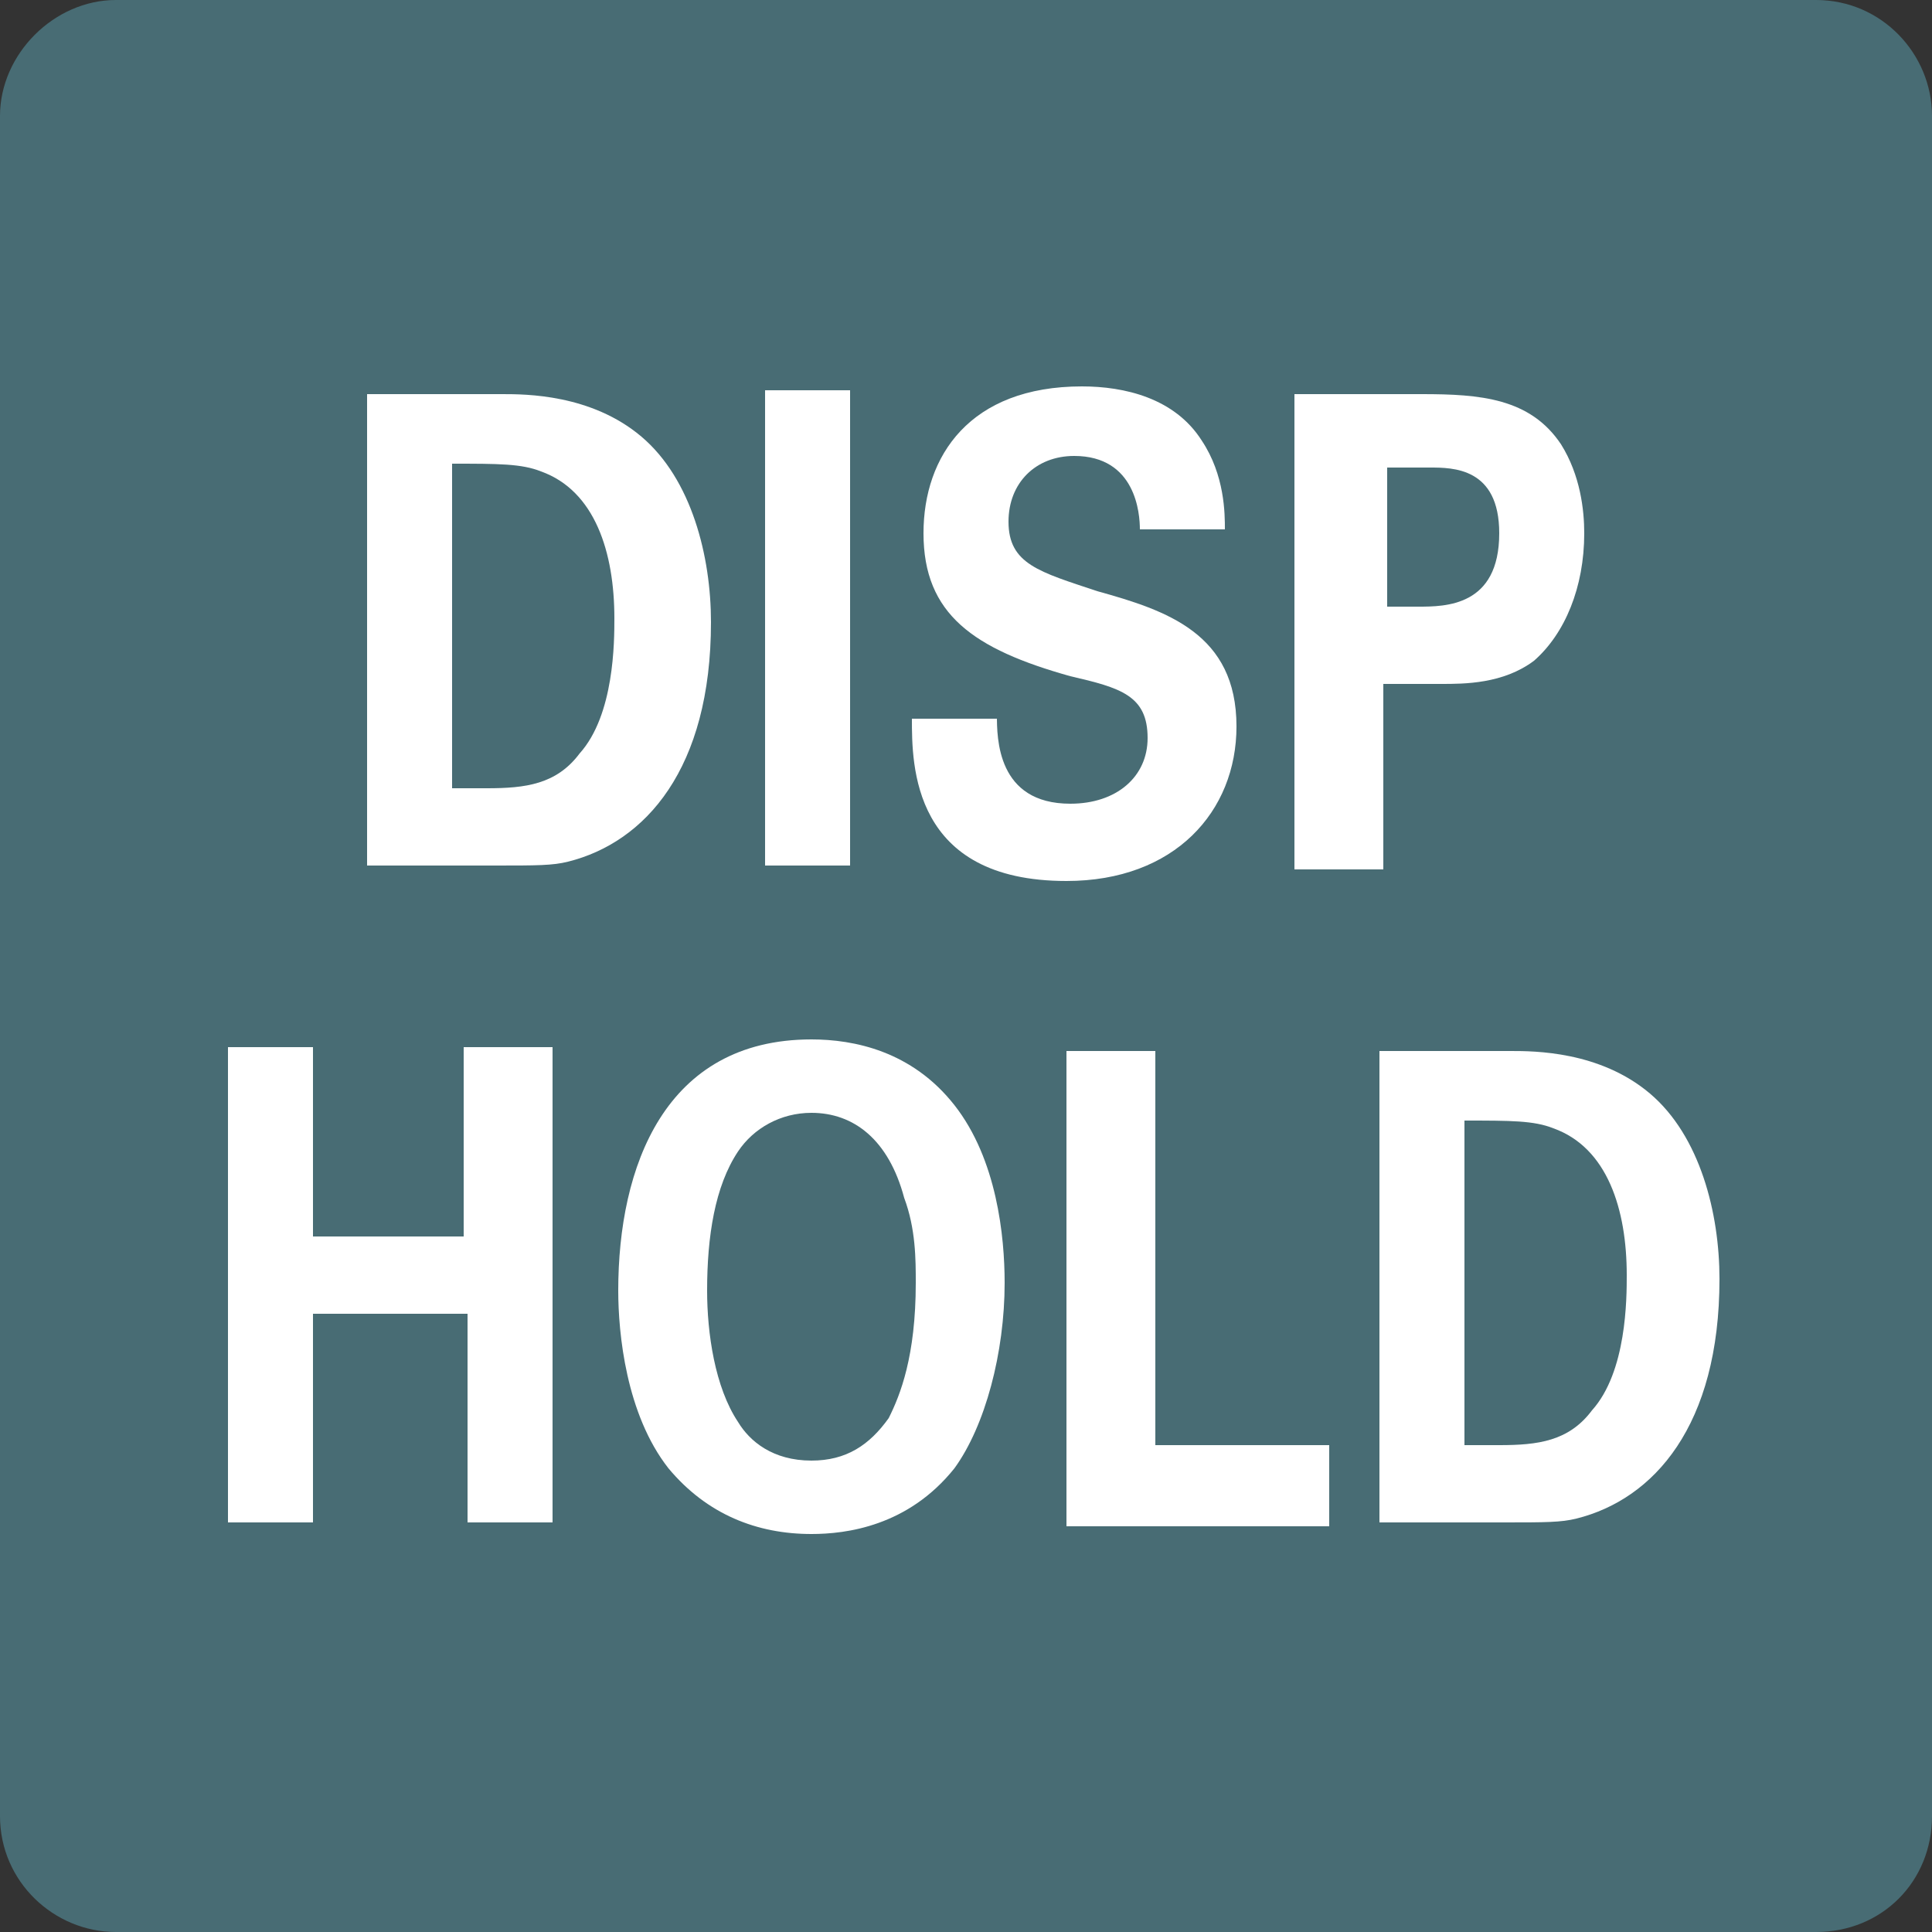 <?xml version="1.0" encoding="utf-8"?>
<!-- Generator: Adobe Illustrator 28.1.0, SVG Export Plug-In . SVG Version: 6.00 Build 0)  -->
<svg version="1.1" id="レイヤー_1" xmlns="http://www.w3.org/2000/svg" xmlns:xlink="http://www.w3.org/1999/xlink" x="0px"
	 y="0px" viewBox="0 0 50 50" style="enable-background:new 0 0 50 50;" xml:space="preserve">
<rect x="0" y="0" width="50" height="50" fill="#333333" stroke="none"/>
<style type="text/css">
	.st0{fill:#486C74;}
	.st1{enable-background:new    ;}
	.st2{fill:#FFFFFF;}
</style>
<g>
	<path class="st0" d="M47,50H3c-1.6,0-3-1.3-3-3V3c0-1.6,1.4-3,3-3h44c1.7,0,3,1.4,3,3v44C50,48.7,48.7,50,47,50z"/>
	<g class="st1">
		<path class="st2" d="M9.5,10.2l3.5,0c0.6,0,2.3,0,3.6,1.1c1.3,1.1,1.8,3.1,1.8,4.8c0,3.8-1.7,5.7-3.7,6.2
			c-0.4,0.1-0.8,0.1-1.9,0.1H9.5V10.2z M11.7,20.4c0.2,0,0.6,0,0.9,0c1,0,1.8-0.1,2.4-0.9c0.9-1,0.9-2.9,0.9-3.5
			c0-1.7-0.5-3.3-1.9-3.8c-0.5-0.2-1.1-0.2-2.3-0.2V20.4z"/>
		<path class="st2" d="M19.8,10.1h2.2v12.3h-2.2V10.1z"/>
		<path class="st2" d="M25.8,18.5c0,0.6,0,2.3,1.9,2.3c1.2,0,2-0.7,2-1.7c0-1.1-0.7-1.3-2-1.6c-2.5-0.7-3.8-1.6-3.8-3.7
			c0-2,1.2-3.8,4.1-3.8c1.1,0,2.4,0.3,3.1,1.4c0.6,0.9,0.6,1.9,0.6,2.3h-2.2c0-0.4-0.1-1.9-1.7-1.9c-1,0-1.7,0.7-1.7,1.7
			c0,1.1,0.8,1.3,2.3,1.8c1.8,0.5,3.6,1.1,3.6,3.5c0,2.2-1.6,4-4.4,4c-4,0-4-3-4-4.2H25.8z"/>
		<path class="st2" d="M33.6,10.2h3.2c1.5,0,2.8,0.1,3.6,1.3c0.5,0.8,0.6,1.7,0.6,2.3c0,1.4-0.5,2.6-1.3,3.3
			c-0.8,0.6-1.8,0.6-2.4,0.6h-1.5v4.8h-2.3V10.2z M35.8,15.7h0.9c0.7,0,2.1,0,2.1-1.9c0-1.7-1.2-1.7-1.8-1.7h-1.1V15.7z"/>
		<path class="st2" d="M5.9,27.1h2.2V32h3.9v-4.9h2.3v12.3h-2.2V34h-4v5.4H5.9V27.1z"/>
		<path class="st2" d="M21,26.9c1.1,0,2.6,0.3,3.7,1.7C25.8,30,26,32,26,33.2c0,1.8-0.5,3.7-1.3,4.8c-1.2,1.5-2.8,1.7-3.7,1.7
			c-1.4,0-2.7-0.5-3.7-1.7c-1.1-1.4-1.3-3.5-1.3-4.6C16,30.2,17.2,26.9,21,26.9z M19.1,36.8c0.3,0.5,0.9,1,1.9,1
			c0.9,0,1.5-0.4,2-1.1c0.3-0.6,0.7-1.6,0.7-3.5c0-0.6,0-1.4-0.3-2.2c-0.4-1.5-1.3-2.2-2.4-2.2c-0.8,0-1.5,0.4-1.9,1
			c-0.6,0.9-0.8,2.2-0.8,3.6C18.3,34.5,18.5,35.9,19.1,36.8z"/>
		<path class="st2" d="M27.6,27.2h2.3v10.2h4.5v2.1h-6.8V27.2z"/>
		<path class="st2" d="M35.6,27.2l3.5,0c0.6,0,2.3,0,3.6,1.1c1.3,1.1,1.8,3.1,1.8,4.8c0,3.8-1.7,5.7-3.7,6.2
			c-0.4,0.1-0.8,0.1-1.9,0.1h-3.2V27.2z M37.9,37.4c0.2,0,0.6,0,0.9,0c1,0,1.8-0.1,2.4-0.9c0.9-1,0.9-2.9,0.9-3.5
			c0-1.7-0.5-3.3-1.9-3.8c-0.5-0.2-1.1-0.2-2.3-0.2V37.4z"/>
	</g>
</g>
</svg>
